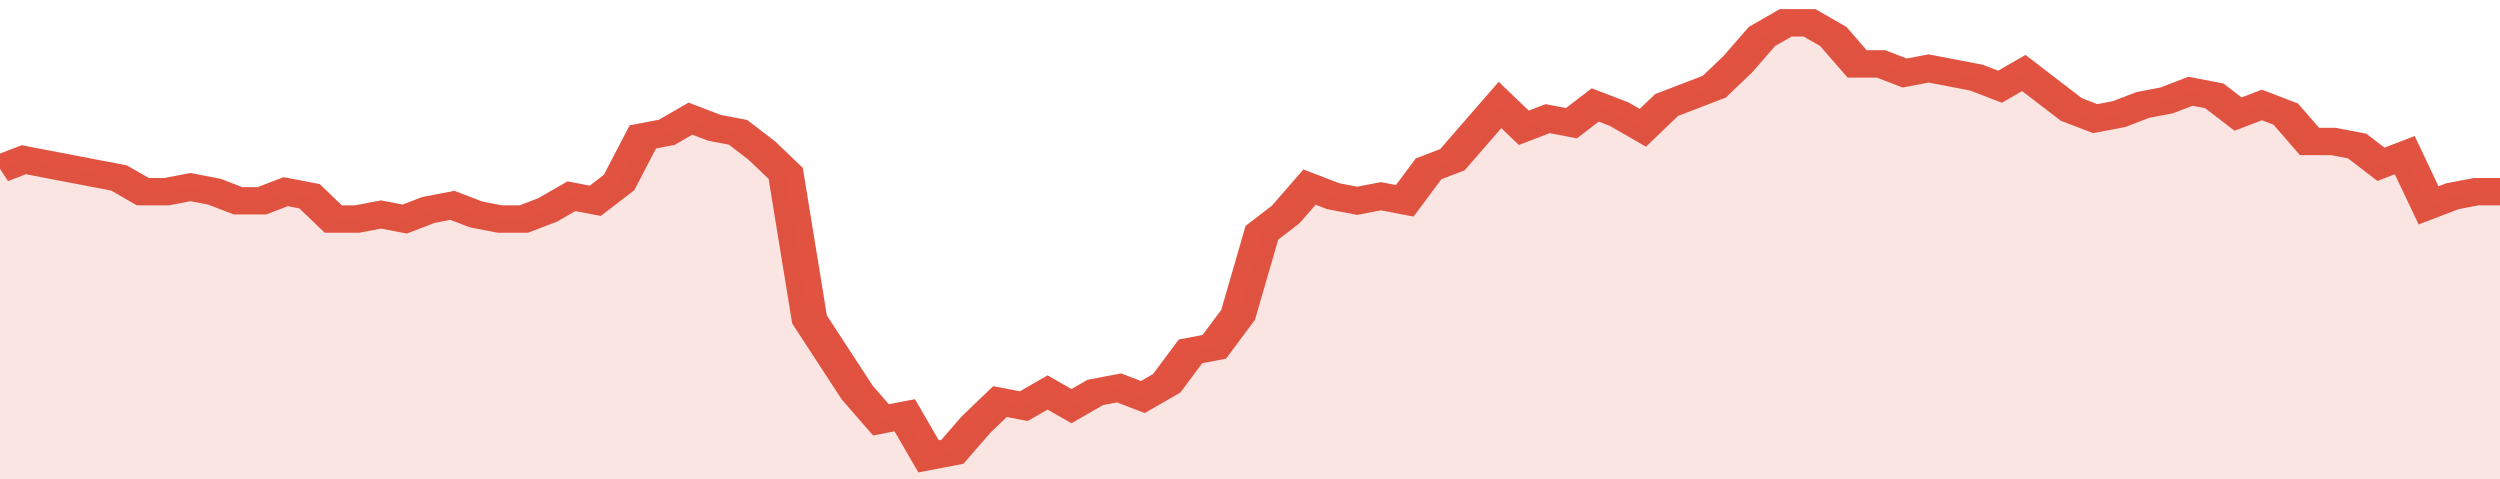 <svg xmlns="http://www.w3.org/2000/svg" viewBox="0 0 420 105" width="120" height="23" preserveAspectRatio="none">
				 <polyline fill="none" stroke="#E15241" stroke-width="6" points="0, 37 4, 35 8, 36 12, 37 16, 38 20, 39 24, 42 28, 42 32, 41 36, 42 40, 44 44, 44 48, 42 52, 43 56, 48 60, 48 64, 47 68, 48 72, 46 76, 45 80, 47 84, 48 88, 48 92, 46 96, 43 100, 44 104, 40 108, 30 112, 29 116, 26 120, 28 124, 29 128, 33 132, 38 136, 70 140, 78 144, 86 148, 92 152, 91 156, 100 160, 99 164, 93 168, 88 172, 89 176, 86 180, 89 184, 86 188, 85 192, 87 196, 84 200, 77 204, 76 208, 69 212, 51 216, 47 220, 41 224, 43 228, 44 232, 43 236, 44 240, 37 244, 35 248, 29 252, 23 256, 28 260, 26 264, 27 268, 23 272, 25 276, 28 280, 23 284, 21 288, 19 292, 14 296, 8 300, 5 304, 5 308, 8 312, 14 316, 14 320, 16 324, 15 328, 16 332, 17 336, 19 340, 16 344, 20 348, 24 352, 26 356, 25 360, 23 364, 22 368, 20 372, 21 376, 25 380, 23 384, 25 388, 31 392, 31 396, 32 400, 36 404, 34 408, 45 412, 43 416, 42 420, 42 420, 42 "> </polyline>
				 <polygon fill="#E15241" opacity="0.15" points="0, 105 0, 37 4, 35 8, 36 12, 37 16, 38 20, 39 24, 42 28, 42 32, 41 36, 42 40, 44 44, 44 48, 42 52, 43 56, 48 60, 48 64, 47 68, 48 72, 46 76, 45 80, 47 84, 48 88, 48 92, 46 96, 43 100, 44 104, 40 108, 30 112, 29 116, 26 120, 28 124, 29 128, 33 132, 38 136, 70 140, 78 144, 86 148, 92 152, 91 156, 100 160, 99 164, 93 168, 88 172, 89 176, 86 180, 89 184, 86 188, 85 192, 87 196, 84 200, 77 204, 76 208, 69 212, 51 216, 47 220, 41 224, 43 228, 44 232, 43 236, 44 240, 37 244, 35 248, 29 252, 23 256, 28 260, 26 264, 27 268, 23 272, 25 276, 28 280, 23 284, 21 288, 19 292, 14 296, 8 300, 5 304, 5 308, 8 312, 14 316, 14 320, 16 324, 15 328, 16 332, 17 336, 19 340, 16 344, 20 348, 24 352, 26 356, 25 360, 23 364, 22 368, 20 372, 21 376, 25 380, 23 384, 25 388, 31 392, 31 396, 32 400, 36 404, 34 408, 45 412, 43 416, 42 420, 42 420, 105 "></polygon>
			</svg>